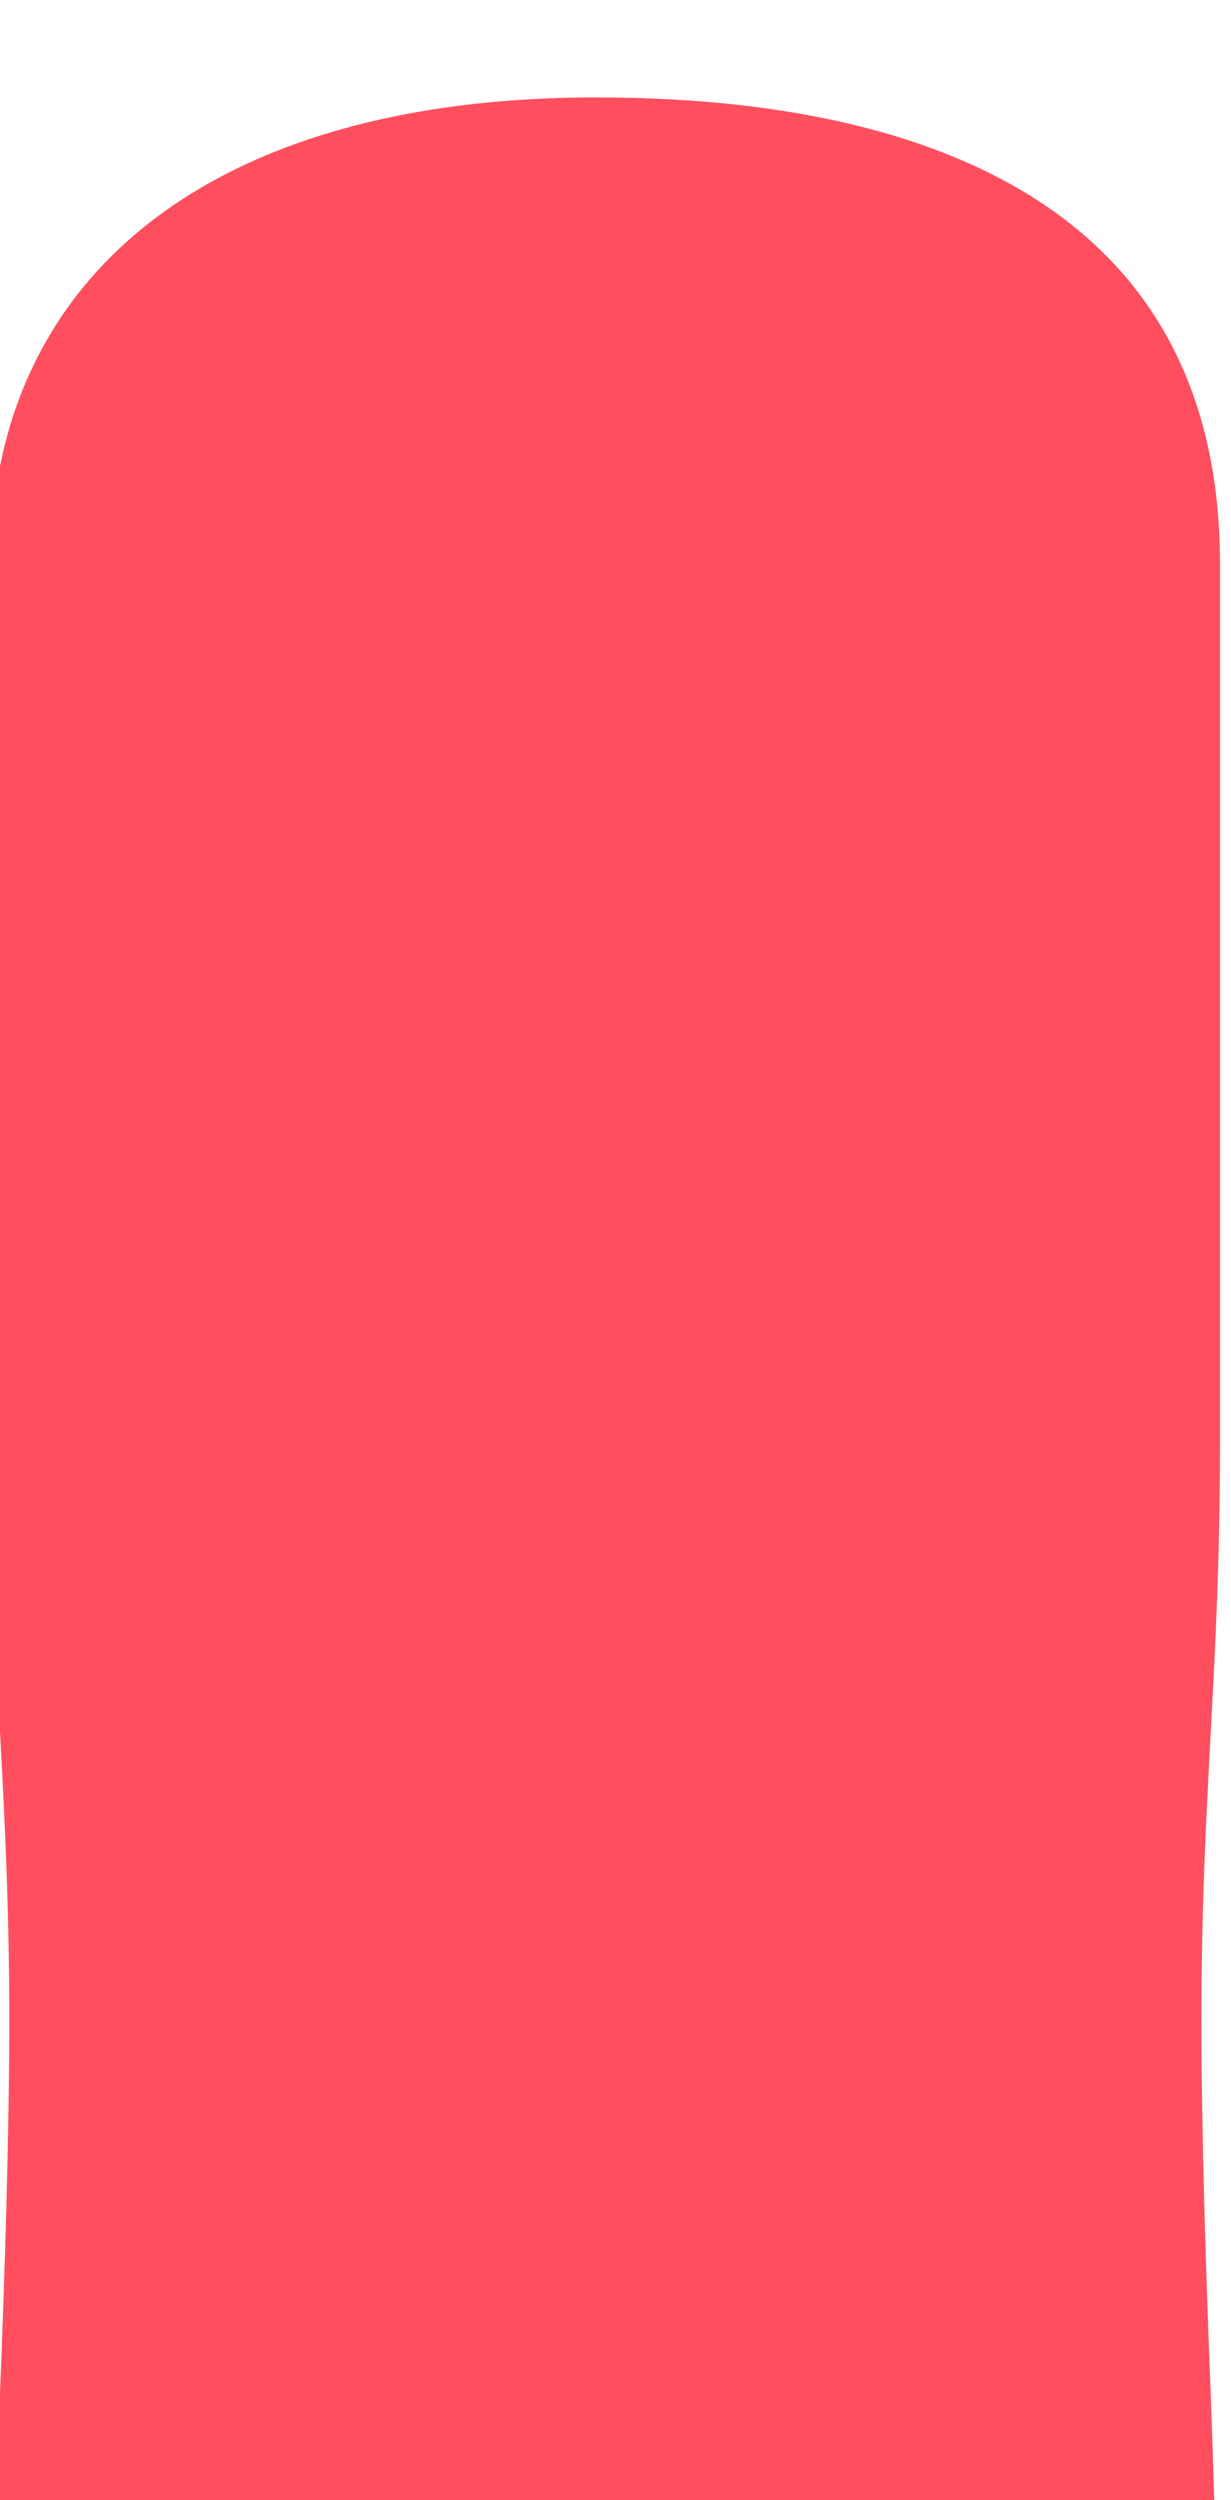 <?xml version="1.0" encoding="utf-8"?>
<svg xmlns="http://www.w3.org/2000/svg" fill="none" height="100%" overflow="visible" preserveAspectRatio="none" style="display: block;" viewBox="0 0 323 656" width="100%">
<g filter="url(#filter0_ii_0_23568)" id="Rectangle 2714">
<path d="M158.837 0C214.097 0 255.045 11.594 281.912 32.099C308.263 52.209 322.543 82.008 322.543 122.323V353.58C322.543 383.353 321.342 406.039 320.126 428.839C318.909 451.664 317.674 474.619 317.674 504.505C317.674 534.292 318.899 572.225 320.118 602.604C320.728 617.816 321.339 643.349 321.796 652.908C321.838 653.781 321.881 654.623 321.92 655.431H0.623C0.662 654.623 0.705 653.781 0.746 652.908C1.204 643.349 1.815 617.816 2.425 602.604C3.643 572.225 4.869 534.292 4.869 504.505C4.869 474.622 3.635 451.372 2.418 428.398C1.201 405.441 -9.43718e-05 382.758 5.5619e-09 353.58C0 234.3 1.65464e-05 220.303 5.5619e-09 122.323C-6.00049e-06 86.746 13.092 56.688 38.625 35.313C64.387 13.746 104.06 9.36993e-10 158.837 0Z" fill="#FF4F5E"/>
</g>
<defs>
<filter color-interpolation-filters="sRGB" filterUnits="userSpaceOnUse" height="680.991" id="filter0_ii_0_23568" width="340.8" x="-18.257" y="0">
<feFlood flood-opacity="0" result="BackgroundImageFix"/>
<feBlend in="SourceGraphic" in2="BackgroundImageFix" mode="normal" result="shape"/>
<feColorMatrix in="SourceAlpha" result="hardAlpha" type="matrix" values="0 0 0 0 0 0 0 0 0 0 0 0 0 0 0 0 0 0 127 0"/>
<feOffset dx="15.823"/>
<feComposite in2="hardAlpha" k2="-1" k3="1" operator="arithmetic"/>
<feColorMatrix type="matrix" values="0 0 0 0 1 0 0 0 0 1 0 0 0 0 1 0 0 0 0.1 0"/>
<feBlend in2="shape" mode="normal" result="effect1_innerShadow_0_23568"/>
<feColorMatrix in="SourceAlpha" result="hardAlpha" type="matrix" values="0 0 0 0 0 0 0 0 0 0 0 0 0 0 0 0 0 0 127 0"/>
<feOffset dx="-18.257" dy="25.56"/>
<feGaussianBlur stdDeviation="13.997"/>
<feComposite in2="hardAlpha" k2="-1" k3="1" operator="arithmetic"/>
<feColorMatrix type="matrix" values="0 0 0 0 0 0 0 0 0 0 0 0 0 0 0 0 0 0 0.1 0"/>
<feBlend in2="effect1_innerShadow_0_23568" mode="normal" result="effect2_innerShadow_0_23568"/>
</filter>
</defs>
</svg>